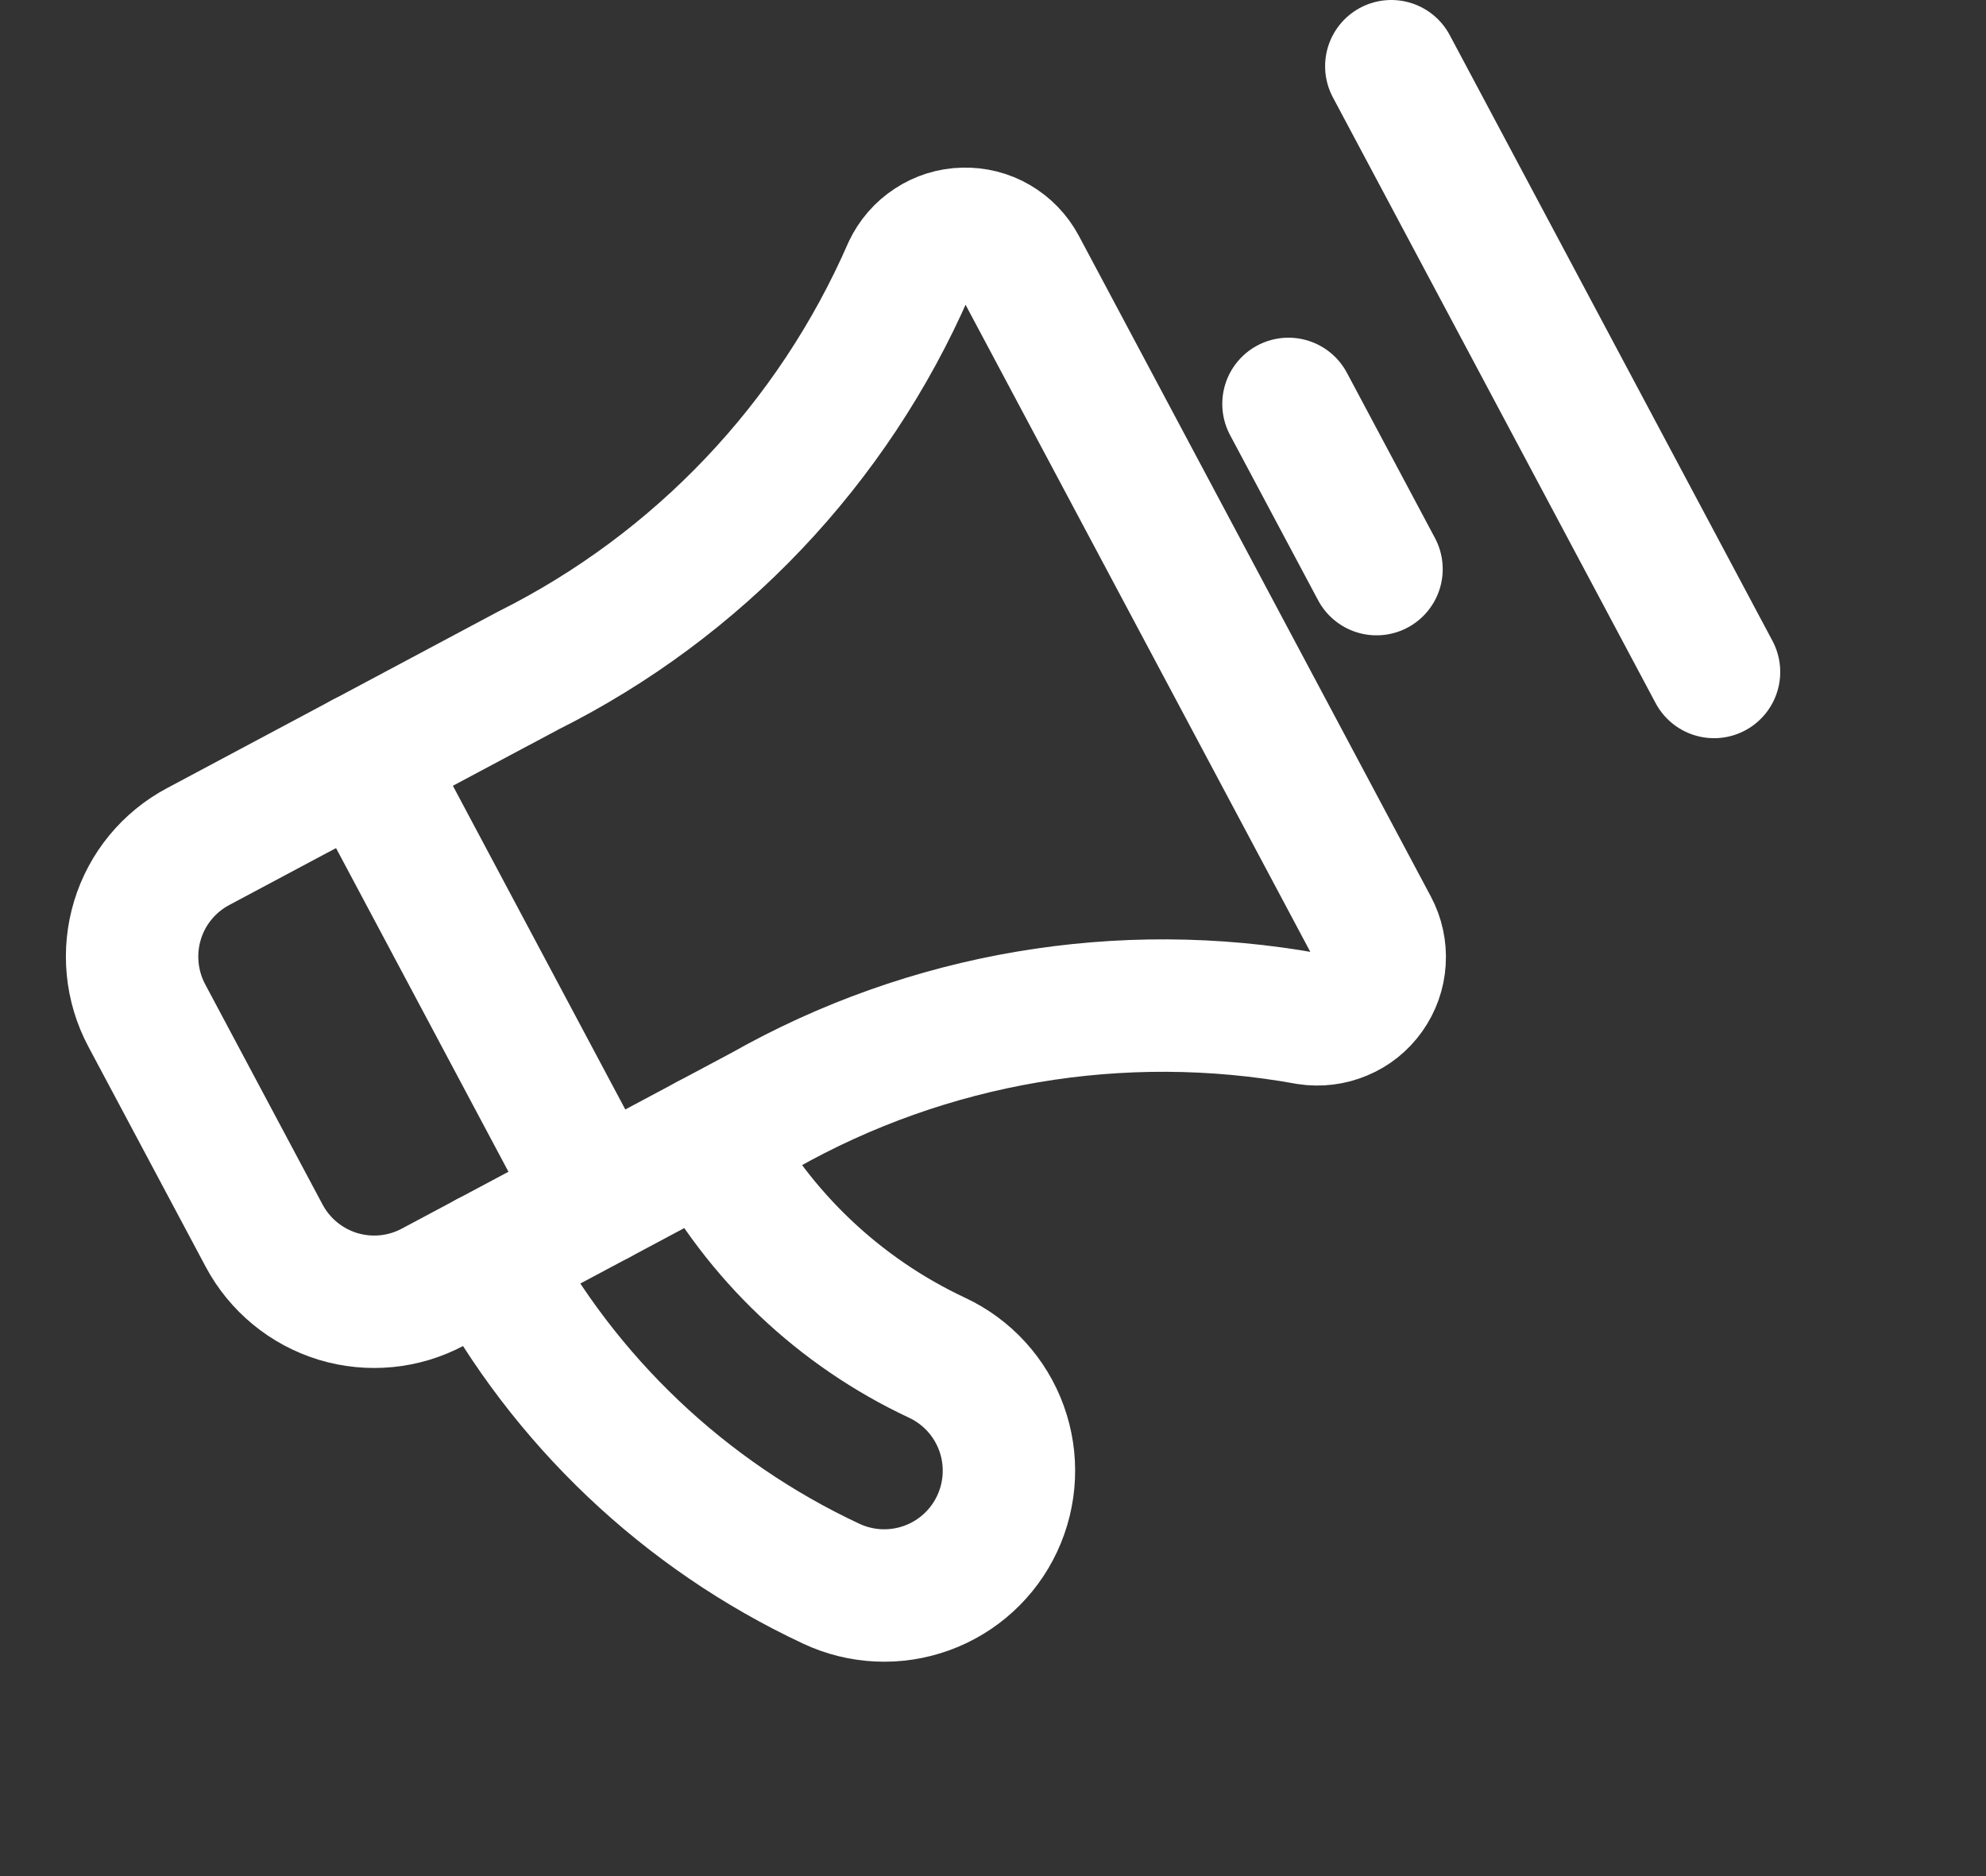 <svg width="18" height="17" viewBox="0 0 18 17" fill="none" xmlns="http://www.w3.org/2000/svg">
<rect x="0" y="0" width="18" height="17" fill="#333333" stroke="none"/>
<path d="M11.678 3.66L12.476 5.157" stroke="white" stroke-width="1.2" stroke-linecap="round" stroke-linejoin="round"/>
<path d="M12.61 0.6L15.535 6.089" stroke="white" stroke-width="1.2" stroke-linecap="round" stroke-linejoin="round"/>
<path d="M4.79 6.075C6.328 5.306 7.548 4.021 8.236 2.444C8.281 2.349 8.351 2.268 8.439 2.211C8.527 2.153 8.629 2.121 8.734 2.119C8.839 2.116 8.943 2.142 9.033 2.195C9.124 2.248 9.198 2.325 9.248 2.418L12.439 8.406C12.488 8.498 12.511 8.603 12.504 8.708C12.498 8.812 12.462 8.913 12.401 8.999C12.34 9.085 12.257 9.152 12.16 9.192C12.063 9.233 11.957 9.246 11.853 9.23C10.161 8.923 8.414 9.219 6.917 10.067L3.923 11.663C3.659 11.804 3.349 11.834 3.062 11.747C2.775 11.659 2.535 11.461 2.394 11.197L1.33 9.201C1.189 8.936 1.159 8.626 1.246 8.339C1.333 8.052 1.531 7.812 1.796 7.671L4.79 6.075Z" stroke="white" stroke-width="1.2" stroke-linecap="round" stroke-linejoin="round"/>
<path d="M4.422 11.397C5.113 12.692 6.205 13.729 7.535 14.351C7.806 14.478 8.117 14.492 8.399 14.39C8.681 14.288 8.911 14.078 9.038 13.806C9.165 13.534 9.179 13.223 9.077 12.942C8.975 12.66 8.765 12.43 8.493 12.303C7.607 11.888 6.879 11.197 6.418 10.333" stroke="white" stroke-width="1.2" stroke-linecap="round" stroke-linejoin="round"/>
<path d="M3.293 6.873L5.42 10.865" stroke="white" stroke-width="1.2" stroke-linecap="round" stroke-linejoin="round"/>
</svg>
